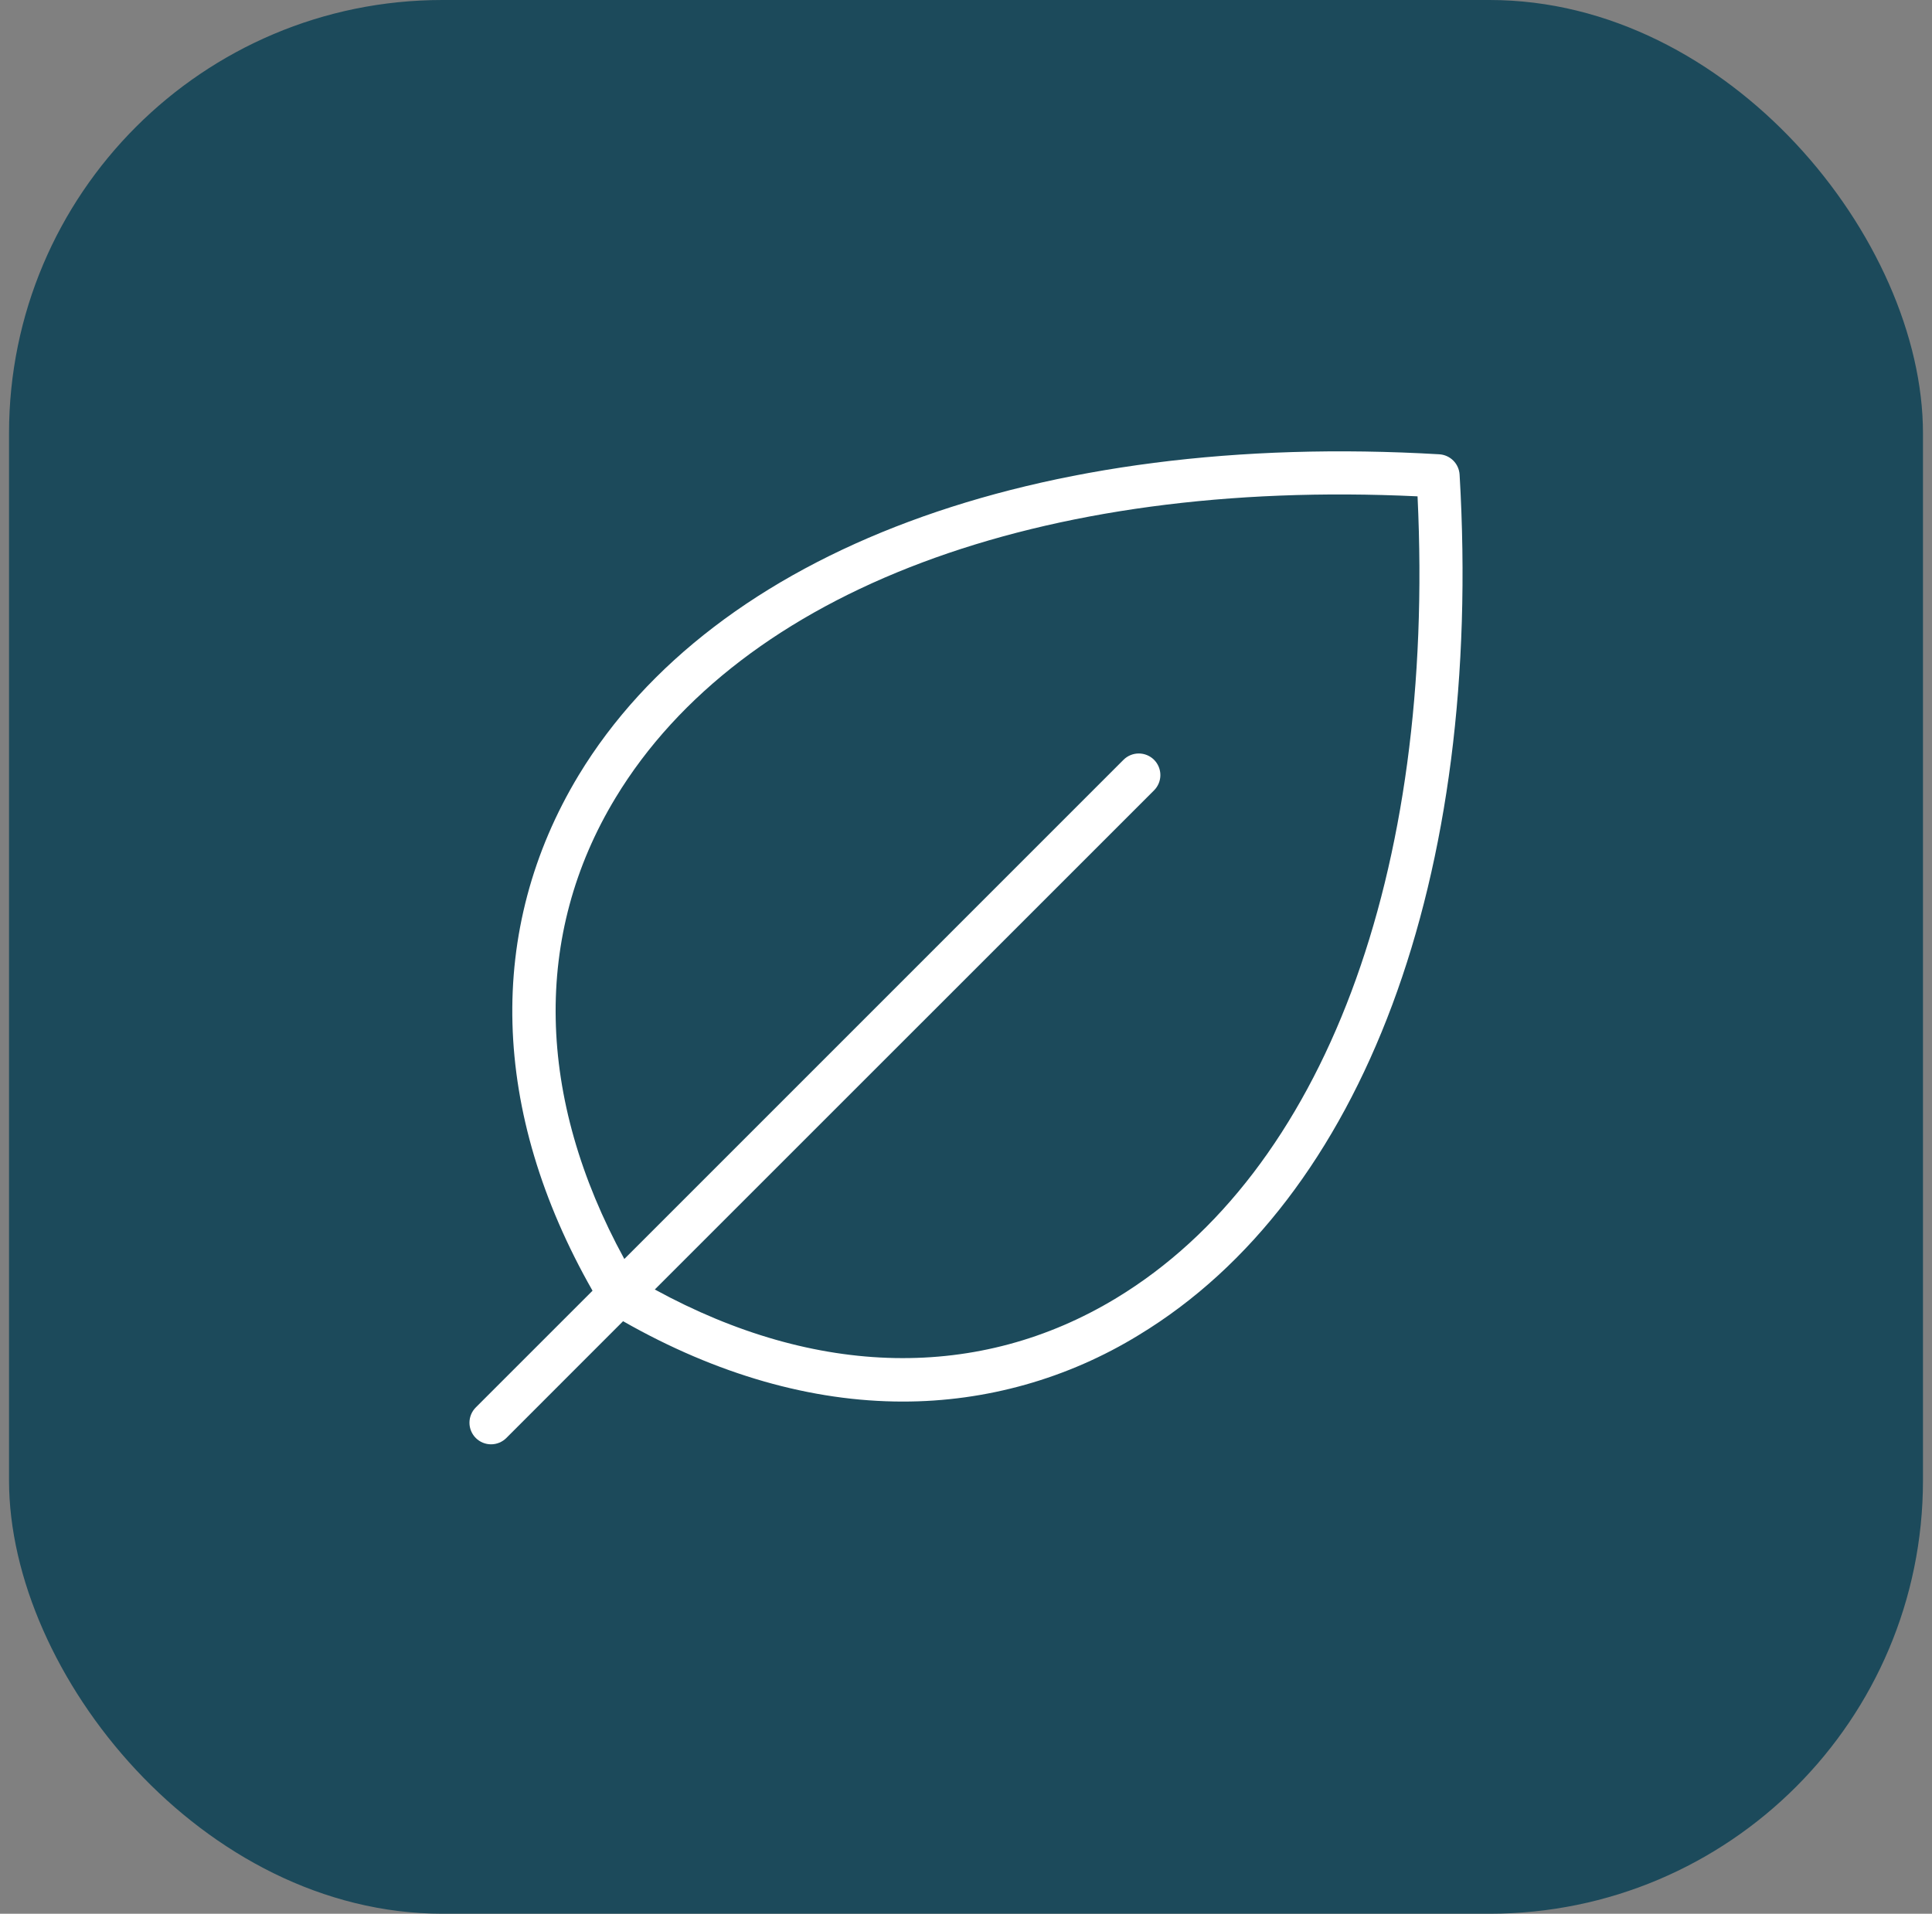 <?xml version="1.0" encoding="UTF-8"?>
<svg xmlns="http://www.w3.org/2000/svg" width="107" height="106" viewBox="0 0 107 106" fill="none">
  <rect x="0" y="0" width="107" height="106" fill="#808080" stroke="none"/>
  <rect x="0.5" width="106" height="106" rx="24" fill="#1C4A5B"></rect>
  <path d="M80.837 26.288C80.819 25.995 80.695 25.719 80.488 25.512C80.281 25.305 80.005 25.181 79.713 25.163C57.405 23.851 39.589 30.496 32.051 42.934C26.897 51.471 27.166 61.577 32.816 71.492L26.35 77.958C26.126 78.182 26 78.486 26 78.804C26 79.121 26.126 79.425 26.35 79.65C26.575 79.874 26.879 80 27.196 80C27.514 80 27.818 79.874 28.042 79.65L34.508 73.181C39.706 76.143 44.97 77.632 50.001 77.632C54.612 77.636 59.135 76.361 63.066 73.949C75.504 66.411 82.149 48.592 80.837 26.288ZM61.817 71.905C54.233 76.499 45.209 76.314 36.265 71.424L63.915 43.777C64.139 43.553 64.265 43.248 64.265 42.931C64.265 42.614 64.139 42.309 63.915 42.085C63.691 41.861 63.386 41.735 63.069 41.735C62.752 41.735 62.447 41.861 62.223 42.085L34.577 69.735C29.686 60.791 29.495 51.767 34.095 44.183C41.048 32.702 57.602 26.494 78.508 27.492C79.506 48.398 73.298 64.952 61.817 71.905Z" fill="white"></path>
</svg>
